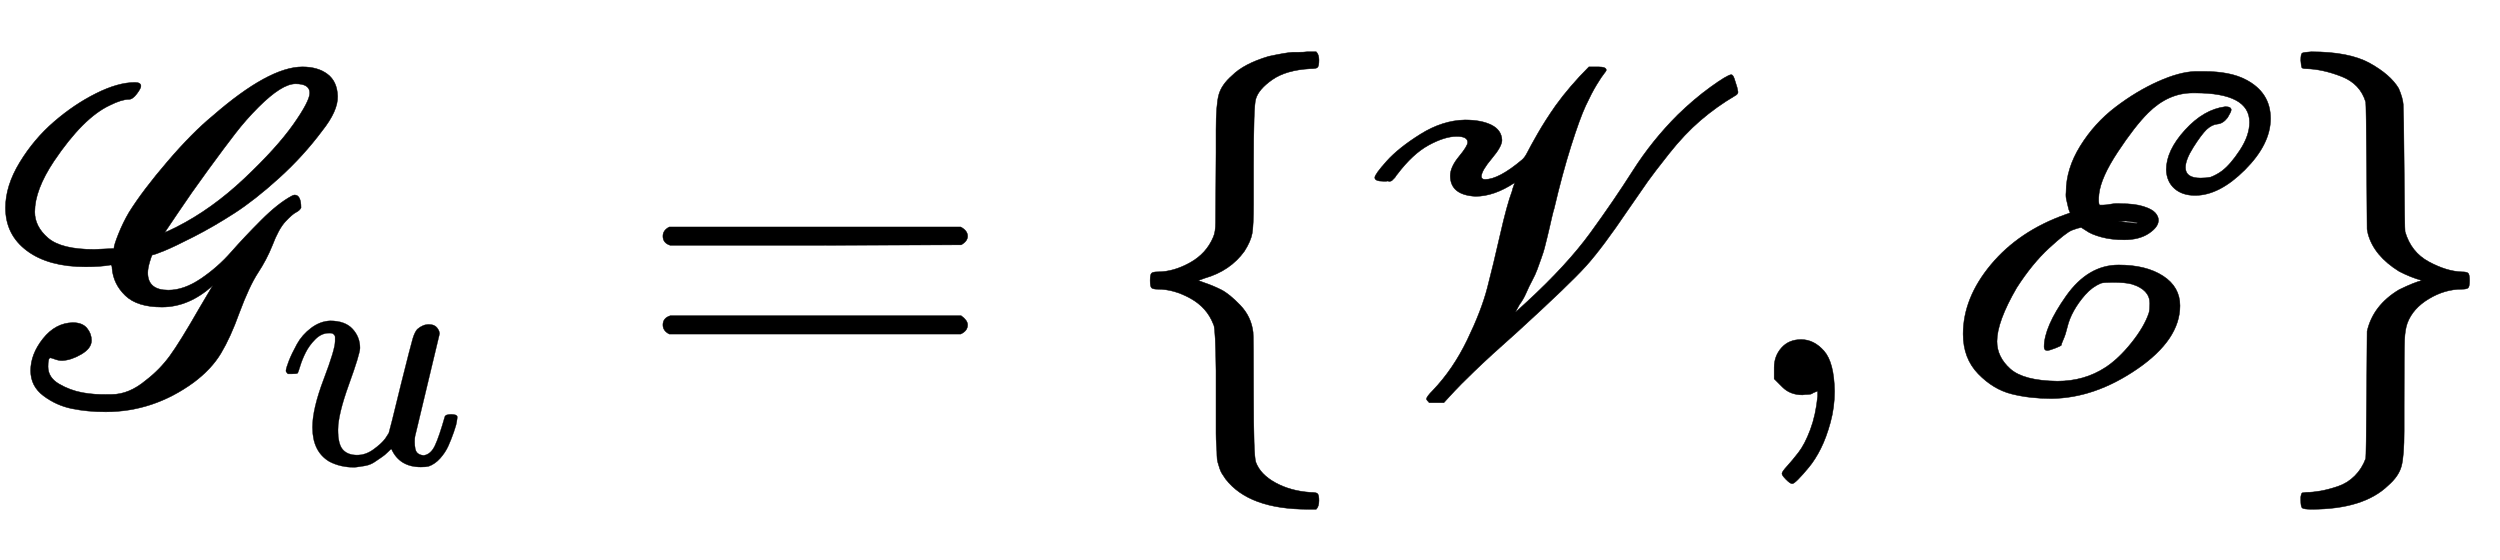 <svg xmlns:xlink="http://www.w3.org/1999/xlink" width="12.692ex" height="2.843ex" style="vertical-align: -0.838ex;" viewBox="0 -863.1 5464.5 1223.9" role="img" focusable="false" xmlns="http://www.w3.org/2000/svg" aria-labelledby="MathJax-SVG-1-Title">
<title id="MathJax-SVG-1-Title">Equation</title>
<defs aria-hidden="true">
<path stroke-width="1" id="E1-MJSCR-47" d="M206 318L249 320Q249 327 259 352T282 399Q312 447 366 510T465 610Q588 717 661 717Q695 717 716 701T738 653T704 577Q663 522 610 474T512 397T424 346T359 315T333 306Q331 304 327 290T323 267Q323 229 368 229Q402 229 439 254T505 312T571 382T638 435Q642 437 644 437Q658 437 658 409Q655 403 647 399T624 379T595 326Q583 296 564 267T523 179Q504 126 483 91T423 27Q335 -37 231 -37Q191 -37 157 -30T95 -2T67 53Q67 89 94 123T159 158Q180 158 190 146T200 119Q200 102 178 89T136 75Q128 75 120 78T110 81Q105 81 105 62Q105 38 129 24T180 5T238 1H244Q282 1 319 32Q349 55 371 85T436 190L465 239Q413 192 354 192Q300 192 274 217T245 276Q245 284 242 284Q220 280 187 280Q106 280 59 315T12 409Q12 457 43 508T118 597T210 659T295 683Q308 683 308 675Q308 670 299 658T282 646Q266 646 240 633Q182 606 118 511Q76 448 76 400Q76 368 105 343T206 318ZM677 660Q677 680 646 680Q616 680 565 629Q537 601 514 571Q493 544 455 492T389 398T360 355Q366 357 386 367Q463 406 534 473T641 591T677 660Z"></path>
<path stroke-width="1" id="E1-MJMATHI-75" d="M21 287Q21 295 30 318T55 370T99 420T158 442Q204 442 227 417T250 358Q250 340 216 246T182 105Q182 62 196 45T238 27T291 44T328 78L339 95Q341 99 377 247Q407 367 413 387T427 416Q444 431 463 431Q480 431 488 421T496 402L420 84Q419 79 419 68Q419 43 426 35T447 26Q469 29 482 57T512 145Q514 153 532 153Q551 153 551 144Q550 139 549 130T540 98T523 55T498 17T462 -8Q454 -10 438 -10Q372 -10 347 46Q345 45 336 36T318 21T296 6T267 -6T233 -11Q189 -11 155 7Q103 38 103 113Q103 170 138 262T173 379Q173 380 173 381Q173 390 173 393T169 400T158 404H154Q131 404 112 385T82 344T65 302T57 280Q55 278 41 278H27Q21 284 21 287Z"></path>
<path stroke-width="1" id="E1-MJMAIN-3D" d="M56 347Q56 360 70 367H707Q722 359 722 347Q722 336 708 328L390 327H72Q56 332 56 347ZM56 153Q56 168 72 173H708Q722 163 722 153Q722 140 707 133H70Q56 140 56 153Z"></path>
<path stroke-width="1" id="E1-MJMAIN-7B" d="M434 -231Q434 -244 428 -250H410Q281 -250 230 -184Q225 -177 222 -172T217 -161T213 -148T211 -133T210 -111T209 -84T209 -47T209 0Q209 21 209 53Q208 142 204 153Q203 154 203 155Q189 191 153 211T82 231Q71 231 68 234T65 250T68 266T82 269Q116 269 152 289T203 345Q208 356 208 377T209 529V579Q209 634 215 656T244 698Q270 724 324 740Q361 748 377 749Q379 749 390 749T408 750H428Q434 744 434 732Q434 719 431 716Q429 713 415 713Q362 710 332 689T296 647Q291 634 291 499V417Q291 370 288 353T271 314Q240 271 184 255L170 250L184 245Q202 239 220 230T262 196T290 137Q291 131 291 1Q291 -134 296 -147Q306 -174 339 -192T415 -213Q429 -213 431 -216Q434 -219 434 -231Z"></path>
<path stroke-width="1" id="E1-MJSCR-56" d="M540 717Q542 717 545 717Q562 717 562 710Q562 708 557 702T541 678T517 632T485 544T448 407Q447 405 443 388T438 366T433 345T427 321T420 299T411 274T400 250T387 223T372 197Q363 181 364 181L388 203Q476 284 527 354T620 490T718 612Q754 647 790 673T835 700Q839 700 842 691T848 672L850 662Q850 657 842 653Q803 630 768 600T699 527T653 467T610 405Q554 322 518 282T368 138Q307 84 273 51T231 9T218 -5L207 -17H175Q169 -11 169 -9Q169 -4 183 10Q227 56 258 120T302 234T330 350T356 445Q357 450 360 458L362 464Q317 434 276 434Q221 437 221 479Q221 498 240 521T259 552Q259 565 235 565Q209 565 174 546T105 482Q103 480 102 478T99 474T97 472T95 470T93 468T90 467T86 467T81 467H75Q56 467 56 475Q56 482 82 511T156 570T253 601Q289 601 311 590T334 557Q334 543 312 517T289 478Q289 471 297 471Q327 471 378 514Q384 519 390 531T412 571T451 632Q482 675 524 717H540Z"></path>
<path stroke-width="1" id="E1-MJMAIN-2C" d="M78 35T78 60T94 103T137 121Q165 121 187 96T210 8Q210 -27 201 -60T180 -117T154 -158T130 -185T117 -194Q113 -194 104 -185T95 -172Q95 -168 106 -156T131 -126T157 -76T173 -3V9L172 8Q170 7 167 6T161 3T152 1T140 0Q113 0 96 17Z"></path>
<path stroke-width="1" id="E1-MJSCR-45" d="M280 398L279 400Q278 402 277 405T275 413T272 426T271 443Q271 494 302 544T379 629T472 685T553 707H565H573Q630 707 664 689Q718 661 718 604Q718 548 662 492T553 436Q525 436 508 451T490 492Q490 534 531 579T619 630Q632 630 632 623Q632 619 624 606Q614 593 602 592T578 580Q566 568 549 541T532 497Q532 474 565 474Q577 474 587 476Q600 481 611 489Q630 503 651 535T672 596Q672 660 553 660H548Q494 660 450 616Q421 587 384 531T343 439Q341 420 344 415H345Q346 415 352 415T369 417T391 418Q421 418 440 412T466 398T473 382Q473 367 452 353T398 339Q370 339 348 345T315 359L304 366Q297 365 284 360T234 321T163 234Q120 160 120 117Q120 83 149 57T252 30Q311 30 357 60Q386 79 414 114T452 179Q454 186 454 200Q454 230 415 242Q401 246 373 246Q353 246 347 244Q328 236 313 219T288 184T274 149T265 121T261 109Q260 107 247 102T230 97Q223 97 223 105Q223 148 271 216T386 284Q446 284 483 260T520 195Q520 121 427 57T239 -8Q192 -8 152 2T79 46T46 133Q46 212 107 285T269 394L280 398ZM427 376Q427 377 402 380Q386 380 386 379L425 375L427 376Z"></path>
<path stroke-width="1" id="E1-MJMAIN-7D" d="M65 731Q65 745 68 747T88 750Q171 750 216 725T279 670Q288 649 289 635T291 501Q292 362 293 357Q306 312 345 291T417 269Q428 269 431 266T434 250T431 234T417 231Q380 231 345 210T298 157Q293 143 292 121T291 -28V-79Q291 -134 285 -156T256 -198Q202 -250 89 -250Q71 -250 68 -247T65 -230Q65 -224 65 -223T66 -218T69 -214T77 -213Q91 -213 108 -210T146 -200T183 -177T207 -139Q208 -134 209 3L210 139Q223 196 280 230Q315 247 330 250Q305 257 280 270Q225 304 212 352L210 362L209 498Q208 635 207 640Q195 680 154 696T77 713Q68 713 67 716T65 731Z"></path>
</defs>
<g stroke="currentColor" fill="currentColor" stroke-width="0" transform="matrix(1 0 0 -1 0 0)" aria-hidden="true">
 <use xlink:href="#E1-MJSCR-47" x="0" y="0"></use>
 <use transform="scale(0.707)" xlink:href="#E1-MJMATHI-75" x="863" y="-213"></use>
 <use xlink:href="#E1-MJMAIN-3D" x="1393" y="0"></use>
 <use xlink:href="#E1-MJMAIN-7B" x="2449" y="0"></use>
 <use xlink:href="#E1-MJSCR-56" x="2949" y="0"></use>
 <use xlink:href="#E1-MJMAIN-2C" x="3800" y="0"></use>
 <use xlink:href="#E1-MJSCR-45" x="4245" y="0"></use>
 <use xlink:href="#E1-MJMAIN-7D" x="4964" y="0"></use>
</g>
</svg>